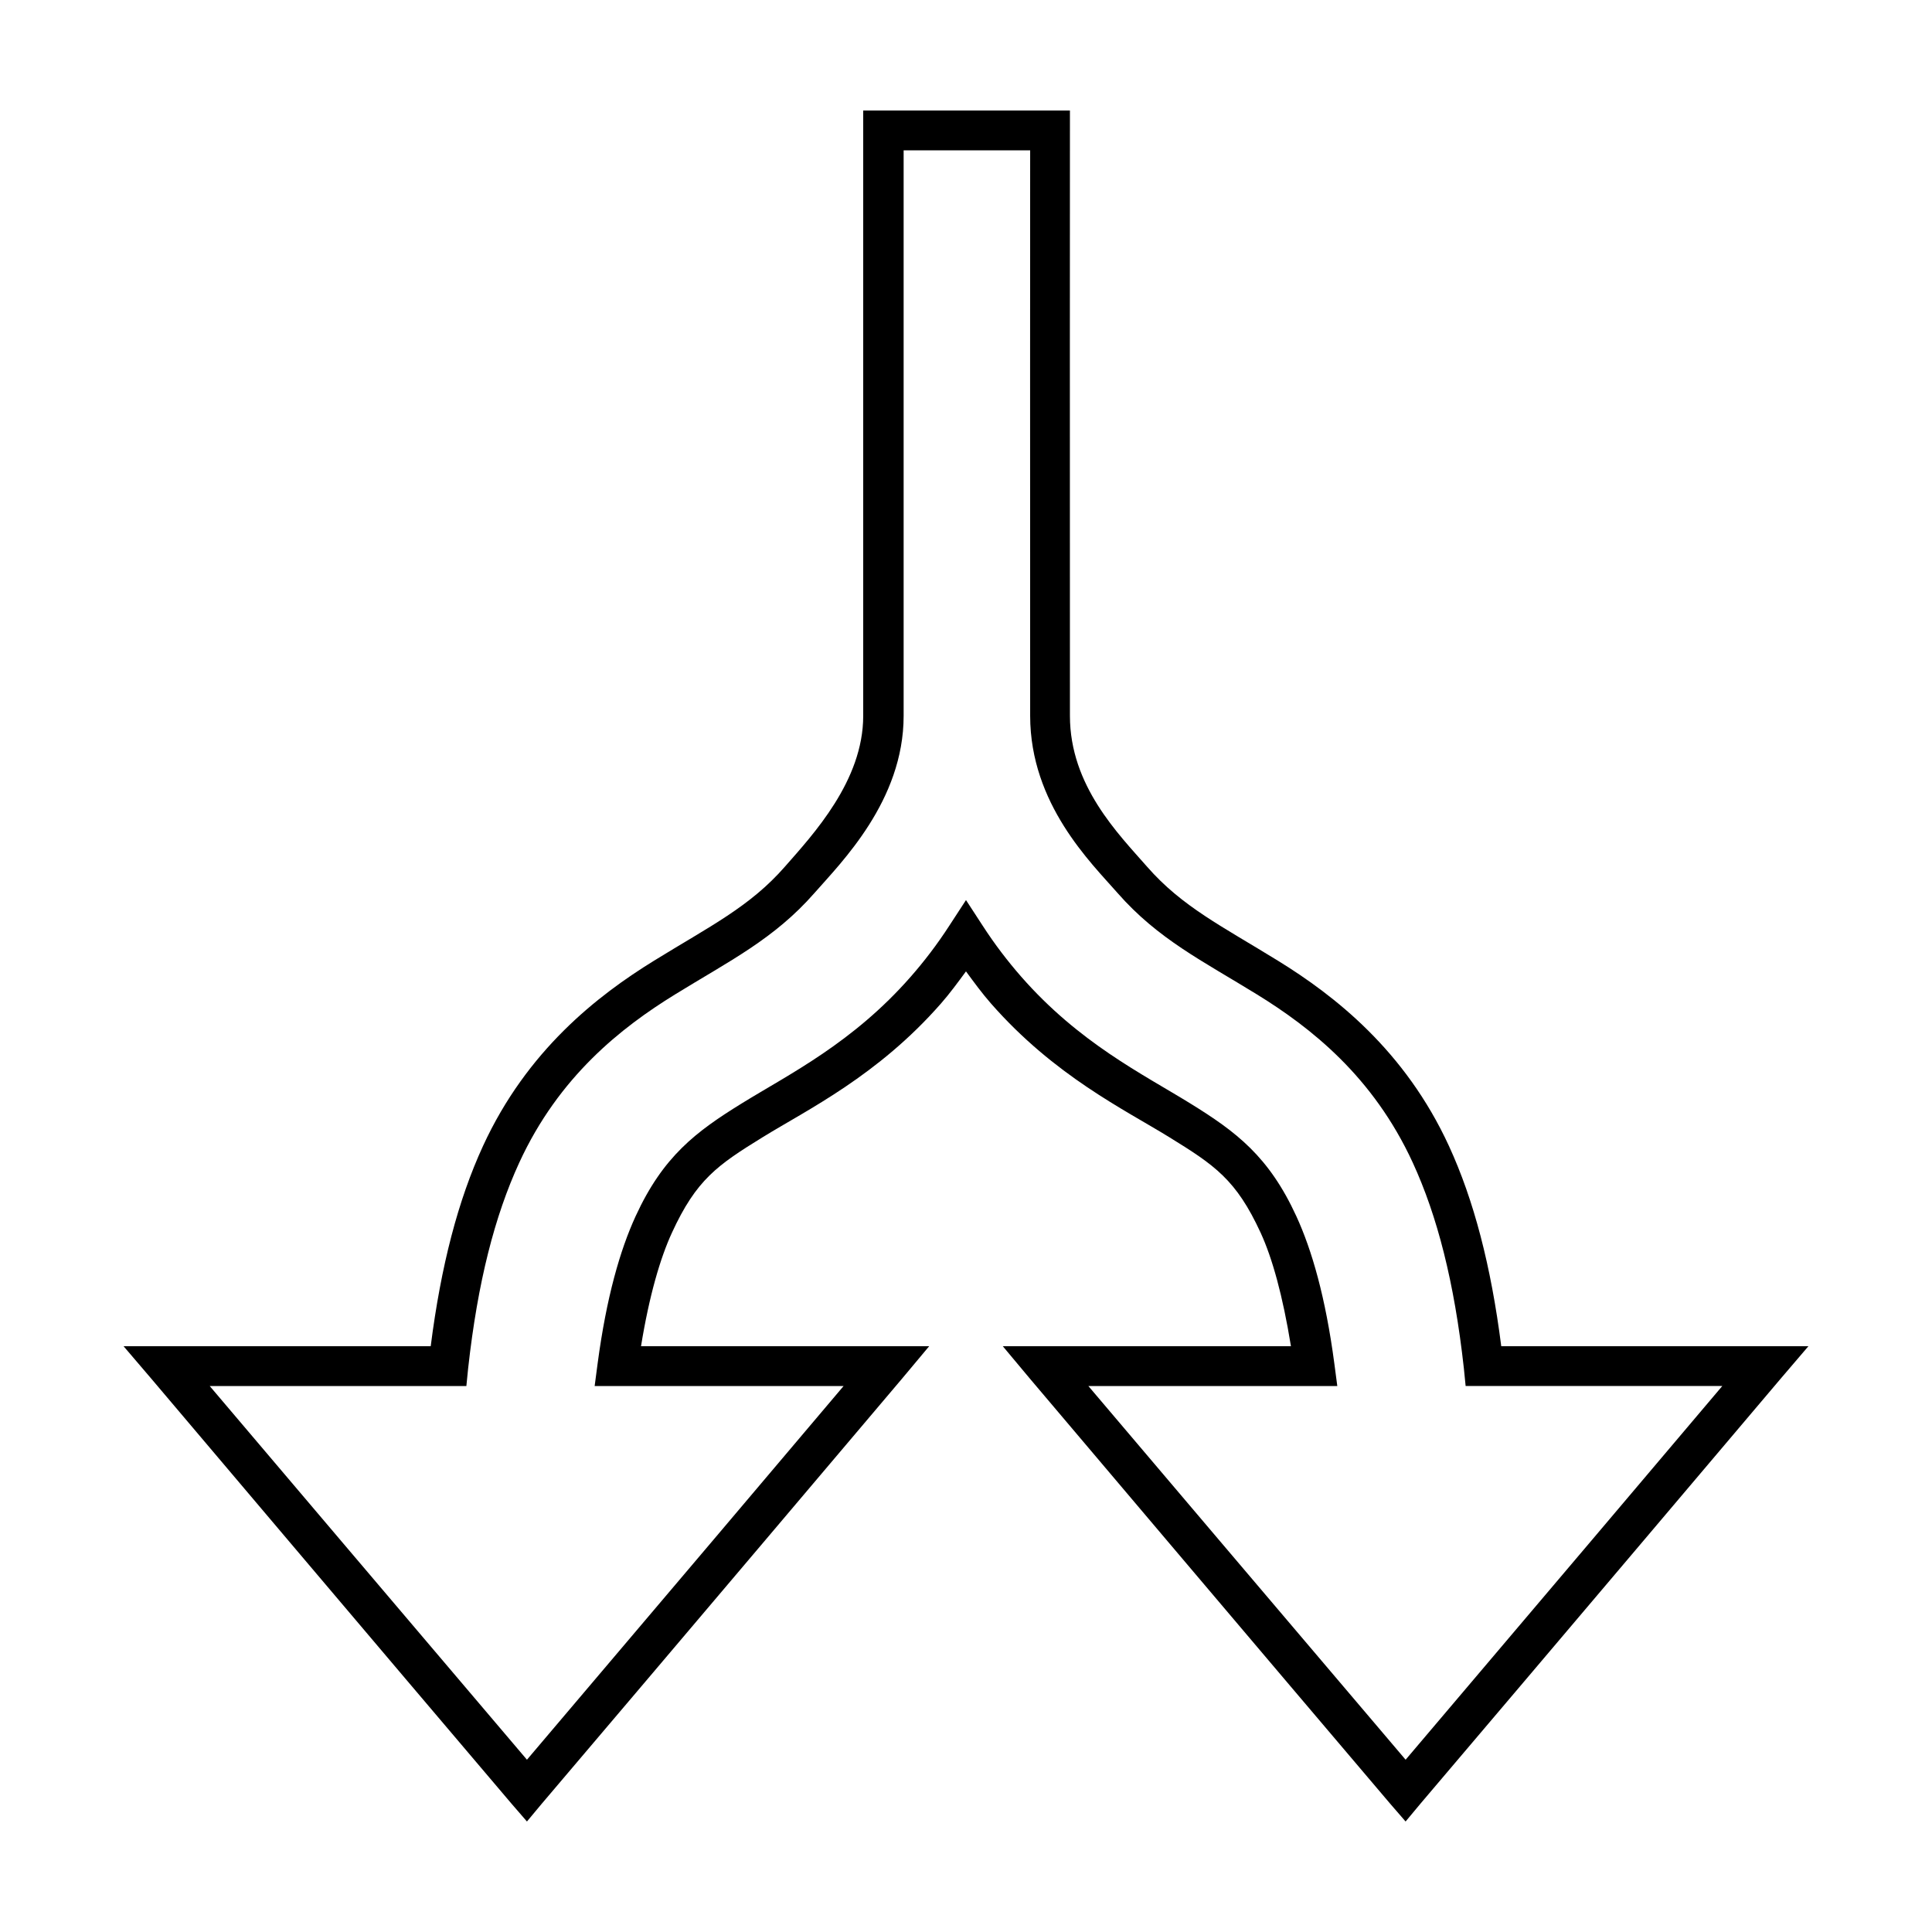 <?xml version="1.0" encoding="UTF-8"?>
<!-- Uploaded to: ICON Repo, www.svgrepo.com, Generator: ICON Repo Mixer Tools -->
<svg fill="#000000" width="800px" height="800px" version="1.1" viewBox="144 144 512 512" xmlns="http://www.w3.org/2000/svg">
 <path d="m372.76 173.29v160.43c0 17.188-13.246 31.391-20.781 39.988-9.281 10.598-19.82 15.738-34.637 24.875-15.043 9.277-33.688 23.785-45.344 49.121-6.586 14.312-11.133 31.684-13.855 53.059h-81.395l7.398 8.66c2.856 3.375 63.207 74.68 95.41 112.57l4.09 4.723 3.938-4.723c32.207-37.891 92.582-109.22 95.41-112.57l7.242-8.656h-76.359c2.18-13.422 5.106-23.371 8.188-30.07 6.488-14.105 12.039-17.914 24.09-25.348 11.781-7.266 30.434-16.242 47.23-35.426 2.293-2.621 4.449-5.547 6.613-8.5 2.168 2.957 4.316 5.879 6.613 8.5 16.801 19.18 35.449 28.156 47.23 35.426 12.051 7.434 17.754 11.242 24.246 25.348 3.078 6.695 5.856 16.645 8.031 30.07h-76.359l7.242 8.66c2.852 3.371 63.207 74.68 95.41 112.57l4.09 4.719 3.938-4.723c32.207-37.891 92.57-109.21 95.41-112.57l7.398-8.656h-81.395c-2.723-21.375-7.273-38.746-13.855-53.059-11.656-25.336-30.297-39.844-45.344-49.121-14.812-9.137-25.359-14.281-34.637-24.875-7.629-8.707-20.453-21.484-20.469-39.988-0.043-51.68 0-155.08 0-155.08v-5.352h-54.785zm10.707 10.547h33.535c0 6.625-0.043 99.945 0 149.88 0.02 23.379 16.18 38.965 23.145 46.918 10.73 12.254 22.586 18.035 37 26.922 14.184 8.746 30.723 21.68 41.25 44.555 6.484 14.098 11.008 31.594 13.539 54.473l0.473 4.723h68.016c-9.867 11.668-53.629 63.363-83.922 99.035-30.297-35.672-74.215-87.375-84.074-99.031h65.969l-0.789-5.984c-2.316-17.484-5.934-30.043-10.078-39.047-7.269-15.805-15.875-22.324-28.184-29.914-12.578-7.758-29.352-15.996-44.715-33.535-3.535-4.039-6.973-8.504-10.227-13.535l-4.406-6.769-4.41 6.769c-3.254 5.031-6.691 9.496-10.234 13.539-15.359 17.539-32.137 25.777-44.715 33.535-12.305 7.59-20.91 14.109-28.184 29.914-4.137 8.996-7.75 21.559-10.078 39.047l-0.789 5.984h65.969c-9.848 11.66-53.613 63.355-83.91 99.027-30.297-35.676-74.215-87.379-84.07-99.031h68.016l0.473-4.723c2.535-22.879 7.055-40.375 13.539-54.473 10.523-22.875 27.066-35.809 41.25-44.555 14.414-8.891 26.266-14.668 37-26.922 7.062-8.059 23.617-24.445 23.617-46.918v-149.88z"/>
</svg>